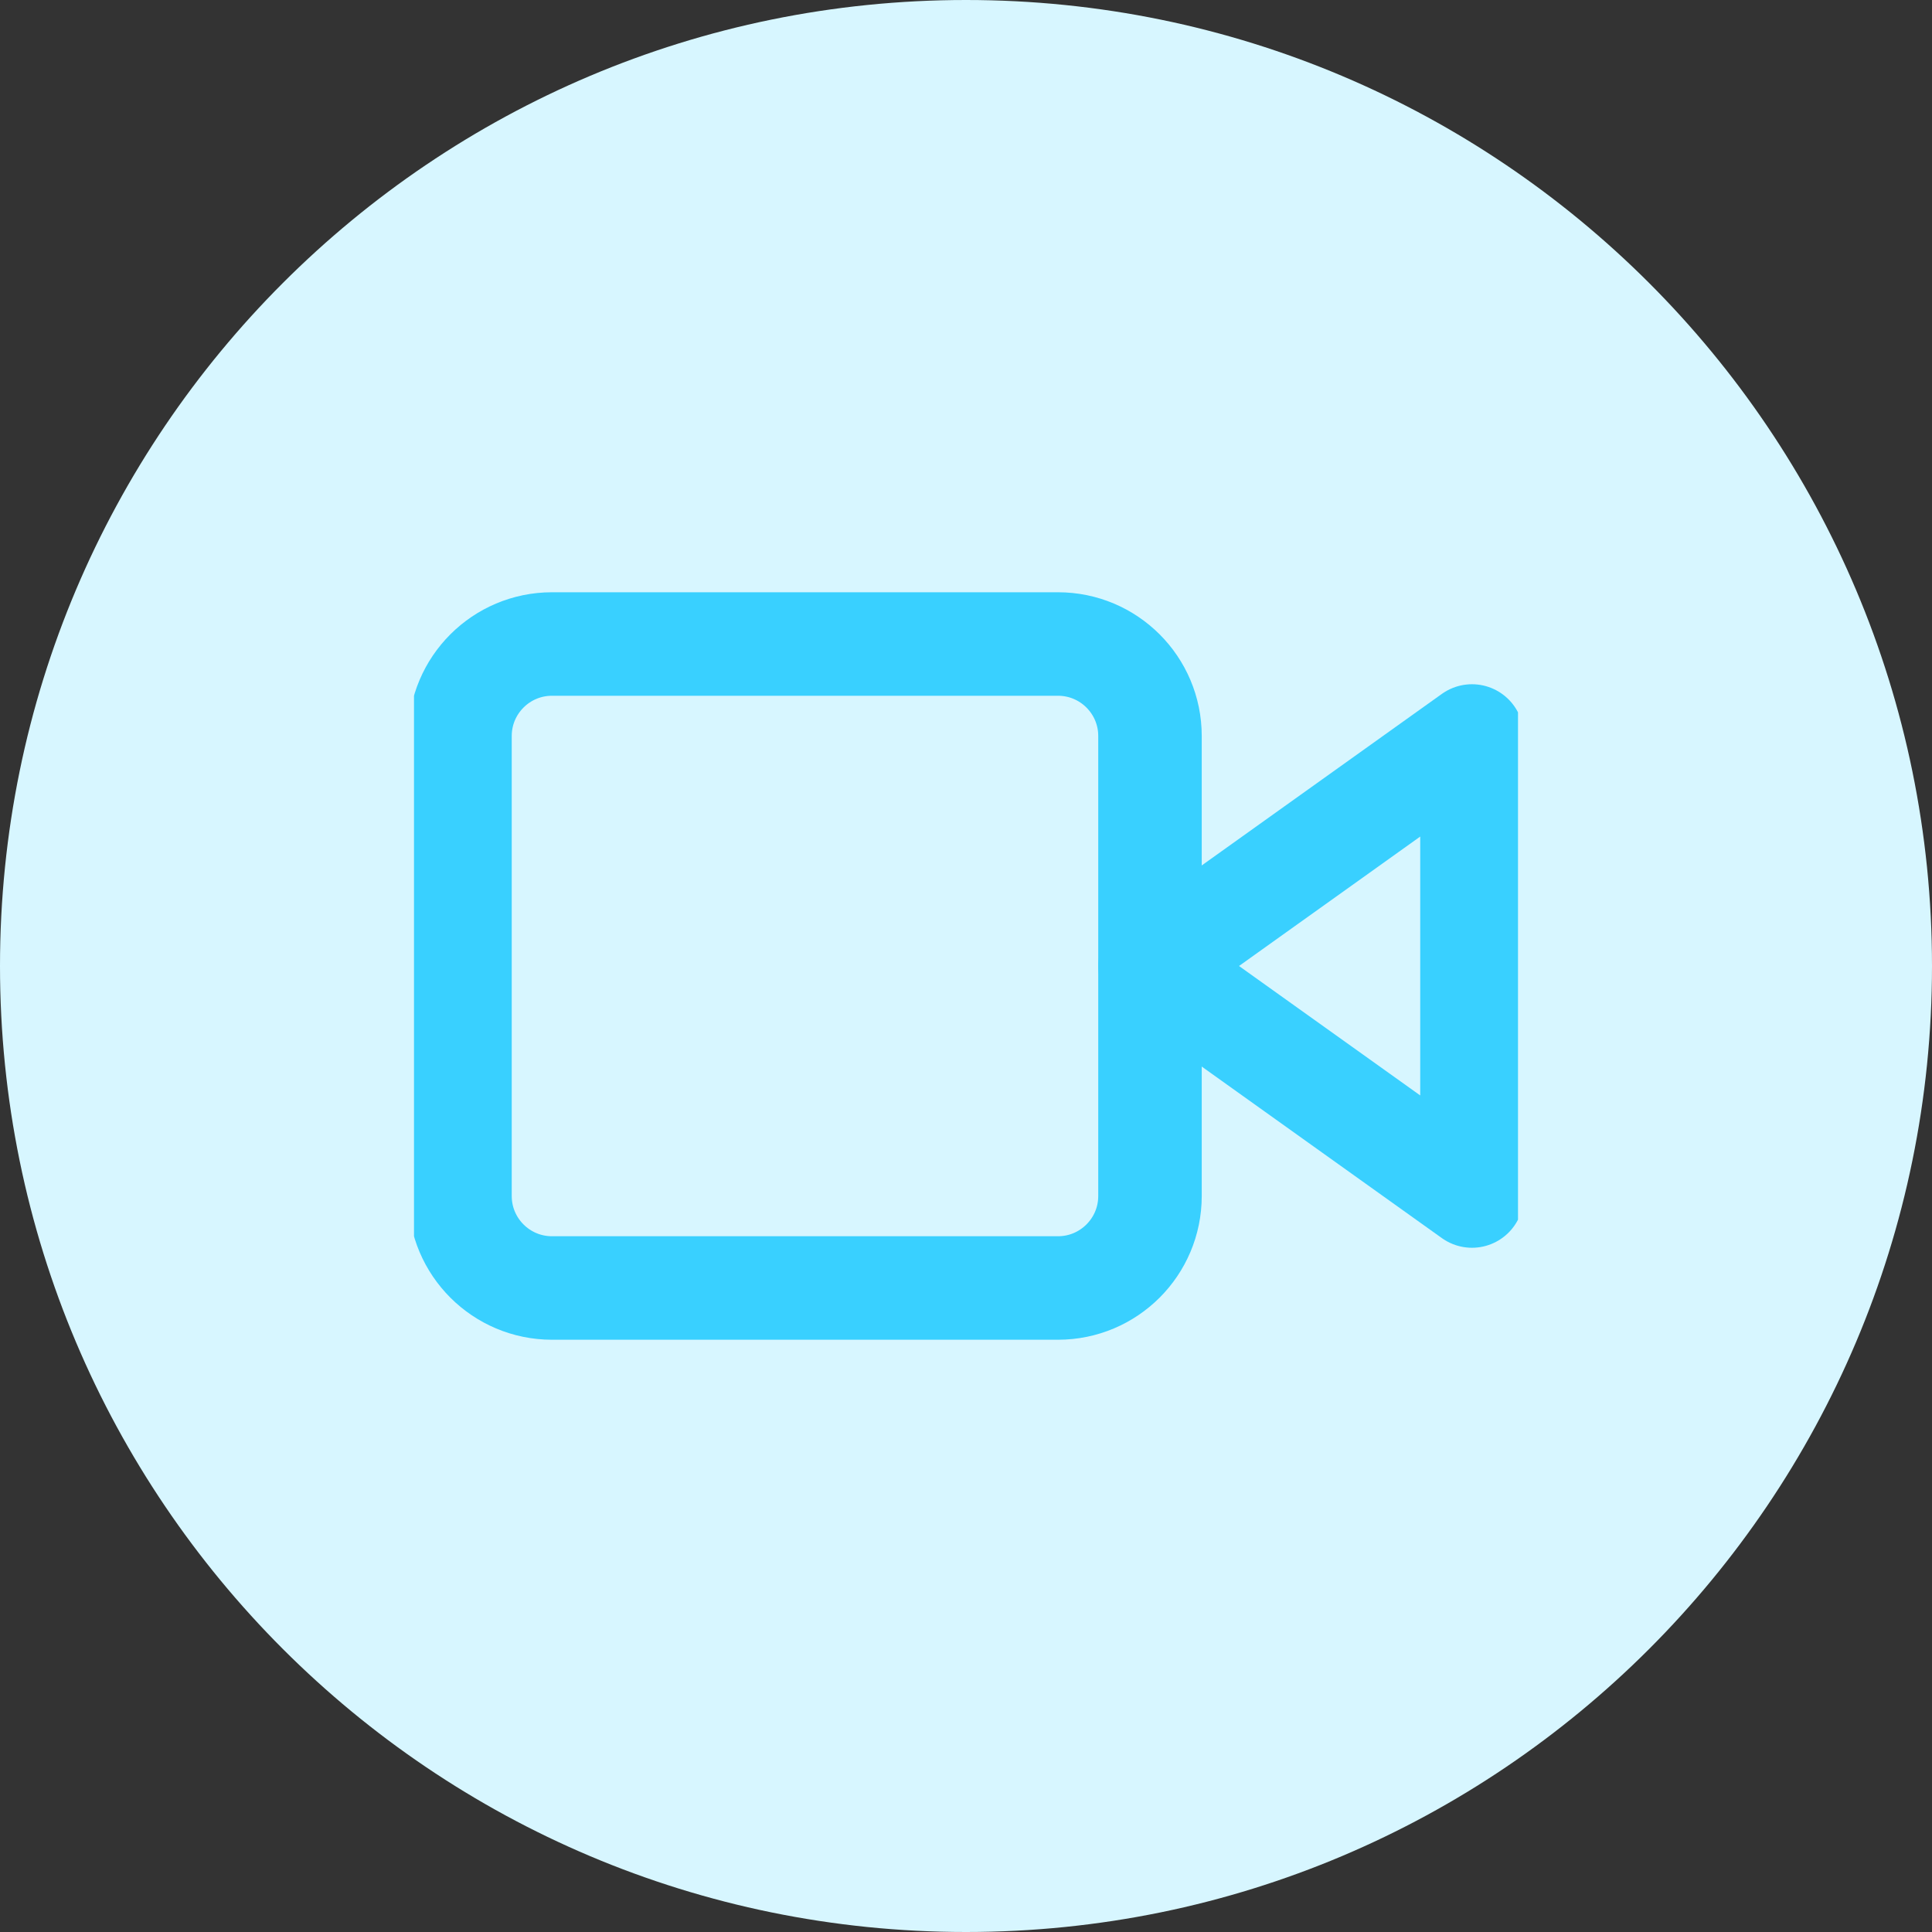 <svg xmlns="http://www.w3.org/2000/svg" width="56" height="56" viewBox="0 0 56 56" fill="none">
<rect x="0" y="0" width="56" height="56" fill="#333333" stroke="none"/>
<path d="M0 28C0 12.536 12.536 0 28 0C43.464 0 56 12.536 56 28C56 43.464 43.464 56 28 56C12.536 56 0 43.464 0 28Z" fill="#D7F6FF"/>
<g clip-path="url(#clip0)">
<path d="M42.666 21.333L33.333 28L42.666 34.667V21.333Z" stroke="#39D0FF" stroke-width="3" stroke-linecap="round" stroke-linejoin="round"/>
<path d="M30.666 18.667H16C14.527 18.667 13.333 19.861 13.333 21.333V34.667C13.333 36.139 14.527 37.333 16 37.333H30.666C32.139 37.333 33.333 36.139 33.333 34.667V21.333C33.333 19.861 32.139 18.667 30.666 18.667Z" stroke="#39D0FF" stroke-width="3" stroke-linecap="round" stroke-linejoin="round"/>
</g>
<defs>
<clipPath id="clip0">
<rect width="32" height="32" fill="white" transform="translate(12 12)"/>
</clipPath>
</defs>
</svg>